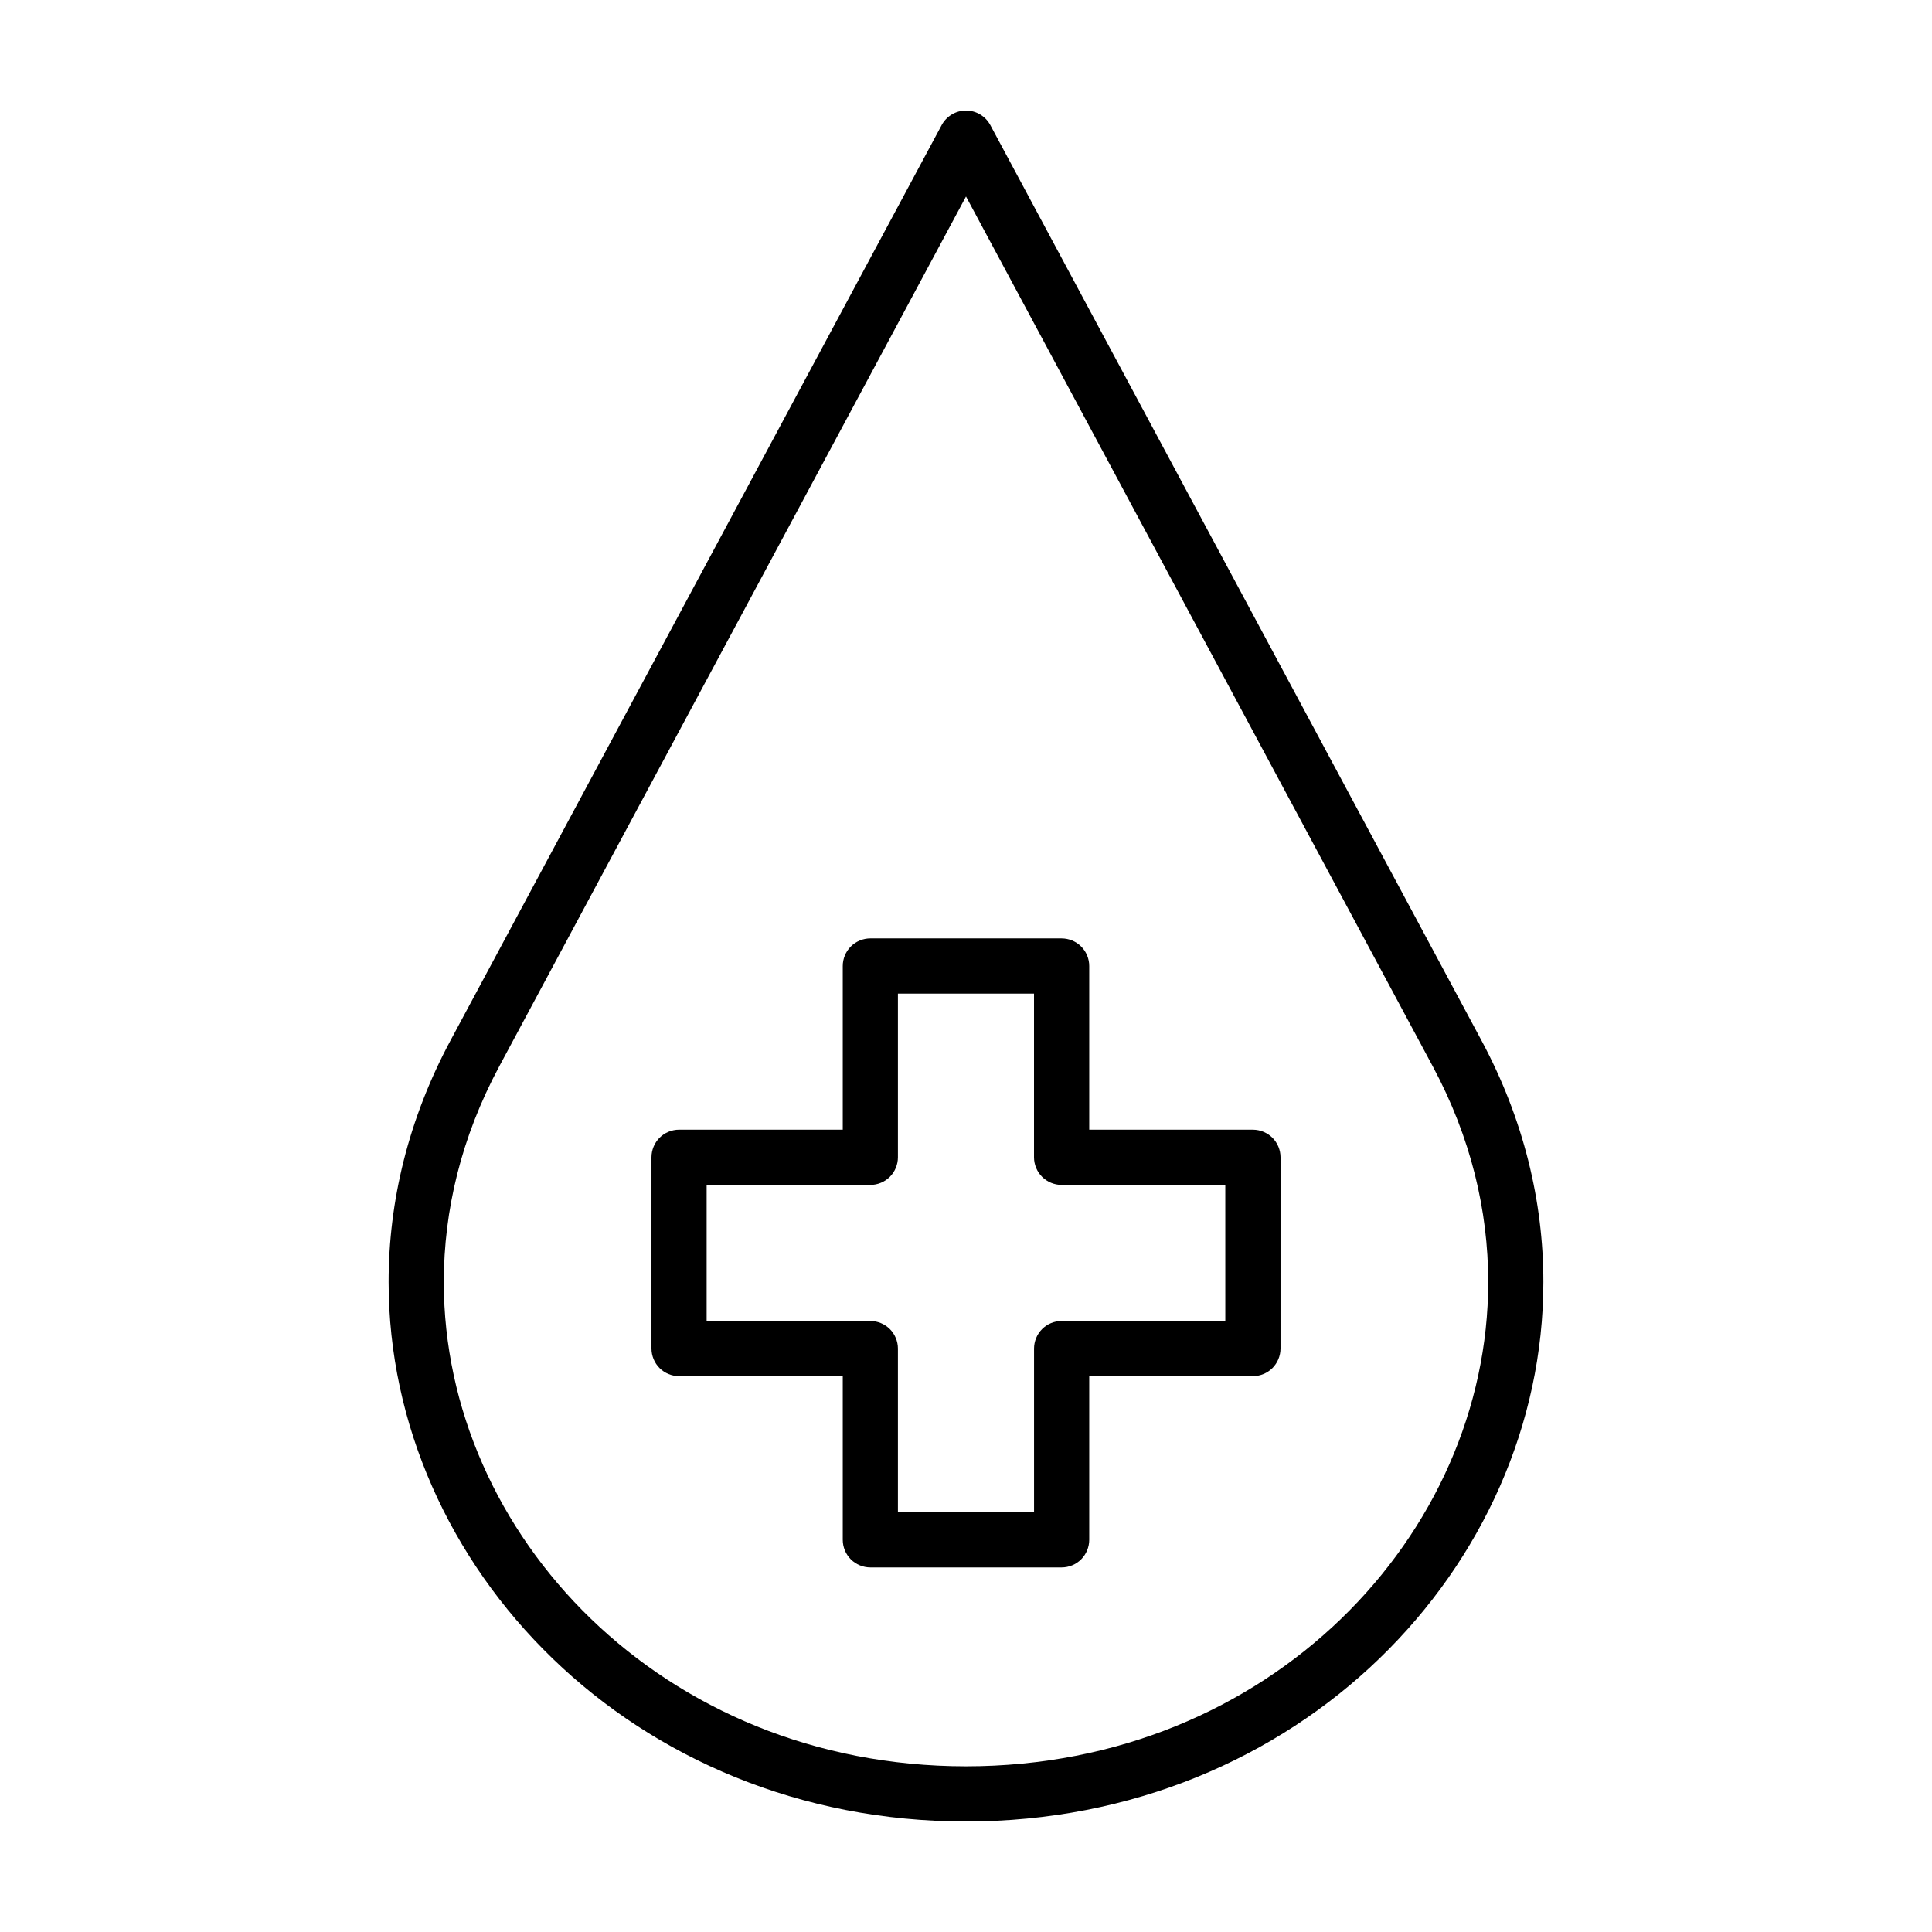 <?xml version="1.0" encoding="UTF-8"?>
<!-- Uploaded to: ICON Repo, www.iconrepo.com, Generator: ICON Repo Mixer Tools -->
<svg fill="#000000" width="800px" height="800px" version="1.1" viewBox="144 144 512 512" xmlns="http://www.w3.org/2000/svg">
 <g>
  <path d="m406.44 177.14c-1.27-2.359-3.758-3.852-6.441-3.852s-5.176 1.492-6.445 3.856l-130.15 242.56c-11.215 20.895-16.426 42.758-16.418 64.043 0.004 37.699 16.242 73.469 43.453 99.77 27.199 26.309 65.508 43.207 109.56 43.195 44.055 0.012 82.363-16.887 109.56-43.195 27.211-26.301 43.445-62.062 43.449-99.77 0.004-21.285-5.203-43.152-16.418-64.043zm131.95 306.61c0.004 33.453-14.434 65.512-38.988 89.25-24.566 23.727-59.109 39.082-99.402 39.09-40.293-0.012-74.836-15.359-99.402-39.09-24.555-23.738-38.996-55.797-38.988-89.25 0.004-18.914 4.59-38.305 14.68-57.129l123.71-230.55 123.71 230.55c10.09 18.816 14.676 38.211 14.68 57.125z"/>
  <path d="m476.04 443.38h-43.383v-43.383c0-1.926-0.781-3.809-2.141-5.168s-3.246-2.141-5.168-2.141l-50.699-0.004c-1.926 0-3.809 0.781-5.168 2.141s-2.141 3.246-2.141 5.168v43.383h-43.383c-1.926 0-3.809 0.781-5.168 2.141s-2.141 3.246-2.141 5.168v50.699c0 1.926 0.781 3.809 2.141 5.168 1.359 1.359 3.246 2.141 5.168 2.141h43.383v43.383c0 1.926 0.781 3.809 2.141 5.168s3.246 2.141 5.168 2.141h50.699c1.926 0 3.809-0.781 5.168-2.141s2.141-3.246 2.141-5.168v-43.383h43.383c1.926 0 3.809-0.781 5.168-2.141 1.359-1.359 2.141-3.246 2.141-5.168l0.004-50.691c0-1.926-0.781-3.809-2.141-5.168-1.363-1.359-3.246-2.144-5.172-2.144zm-7.316 50.695h-43.383c-1.926 0-3.809 0.781-5.168 2.141s-2.141 3.246-2.141 5.168v43.383l-36.074 0.004v-43.383c0-1.926-0.781-3.809-2.141-5.168-1.359-1.359-3.246-2.141-5.168-2.141h-43.383v-36.066h43.383c1.926 0 3.809-0.781 5.168-2.141 1.359-1.359 2.141-3.246 2.141-5.168v-43.383h36.066v43.383c0 1.926 0.781 3.809 2.141 5.168s3.246 2.141 5.168 2.141h43.383l0.004 36.062z"/>
 </g>
</svg>
